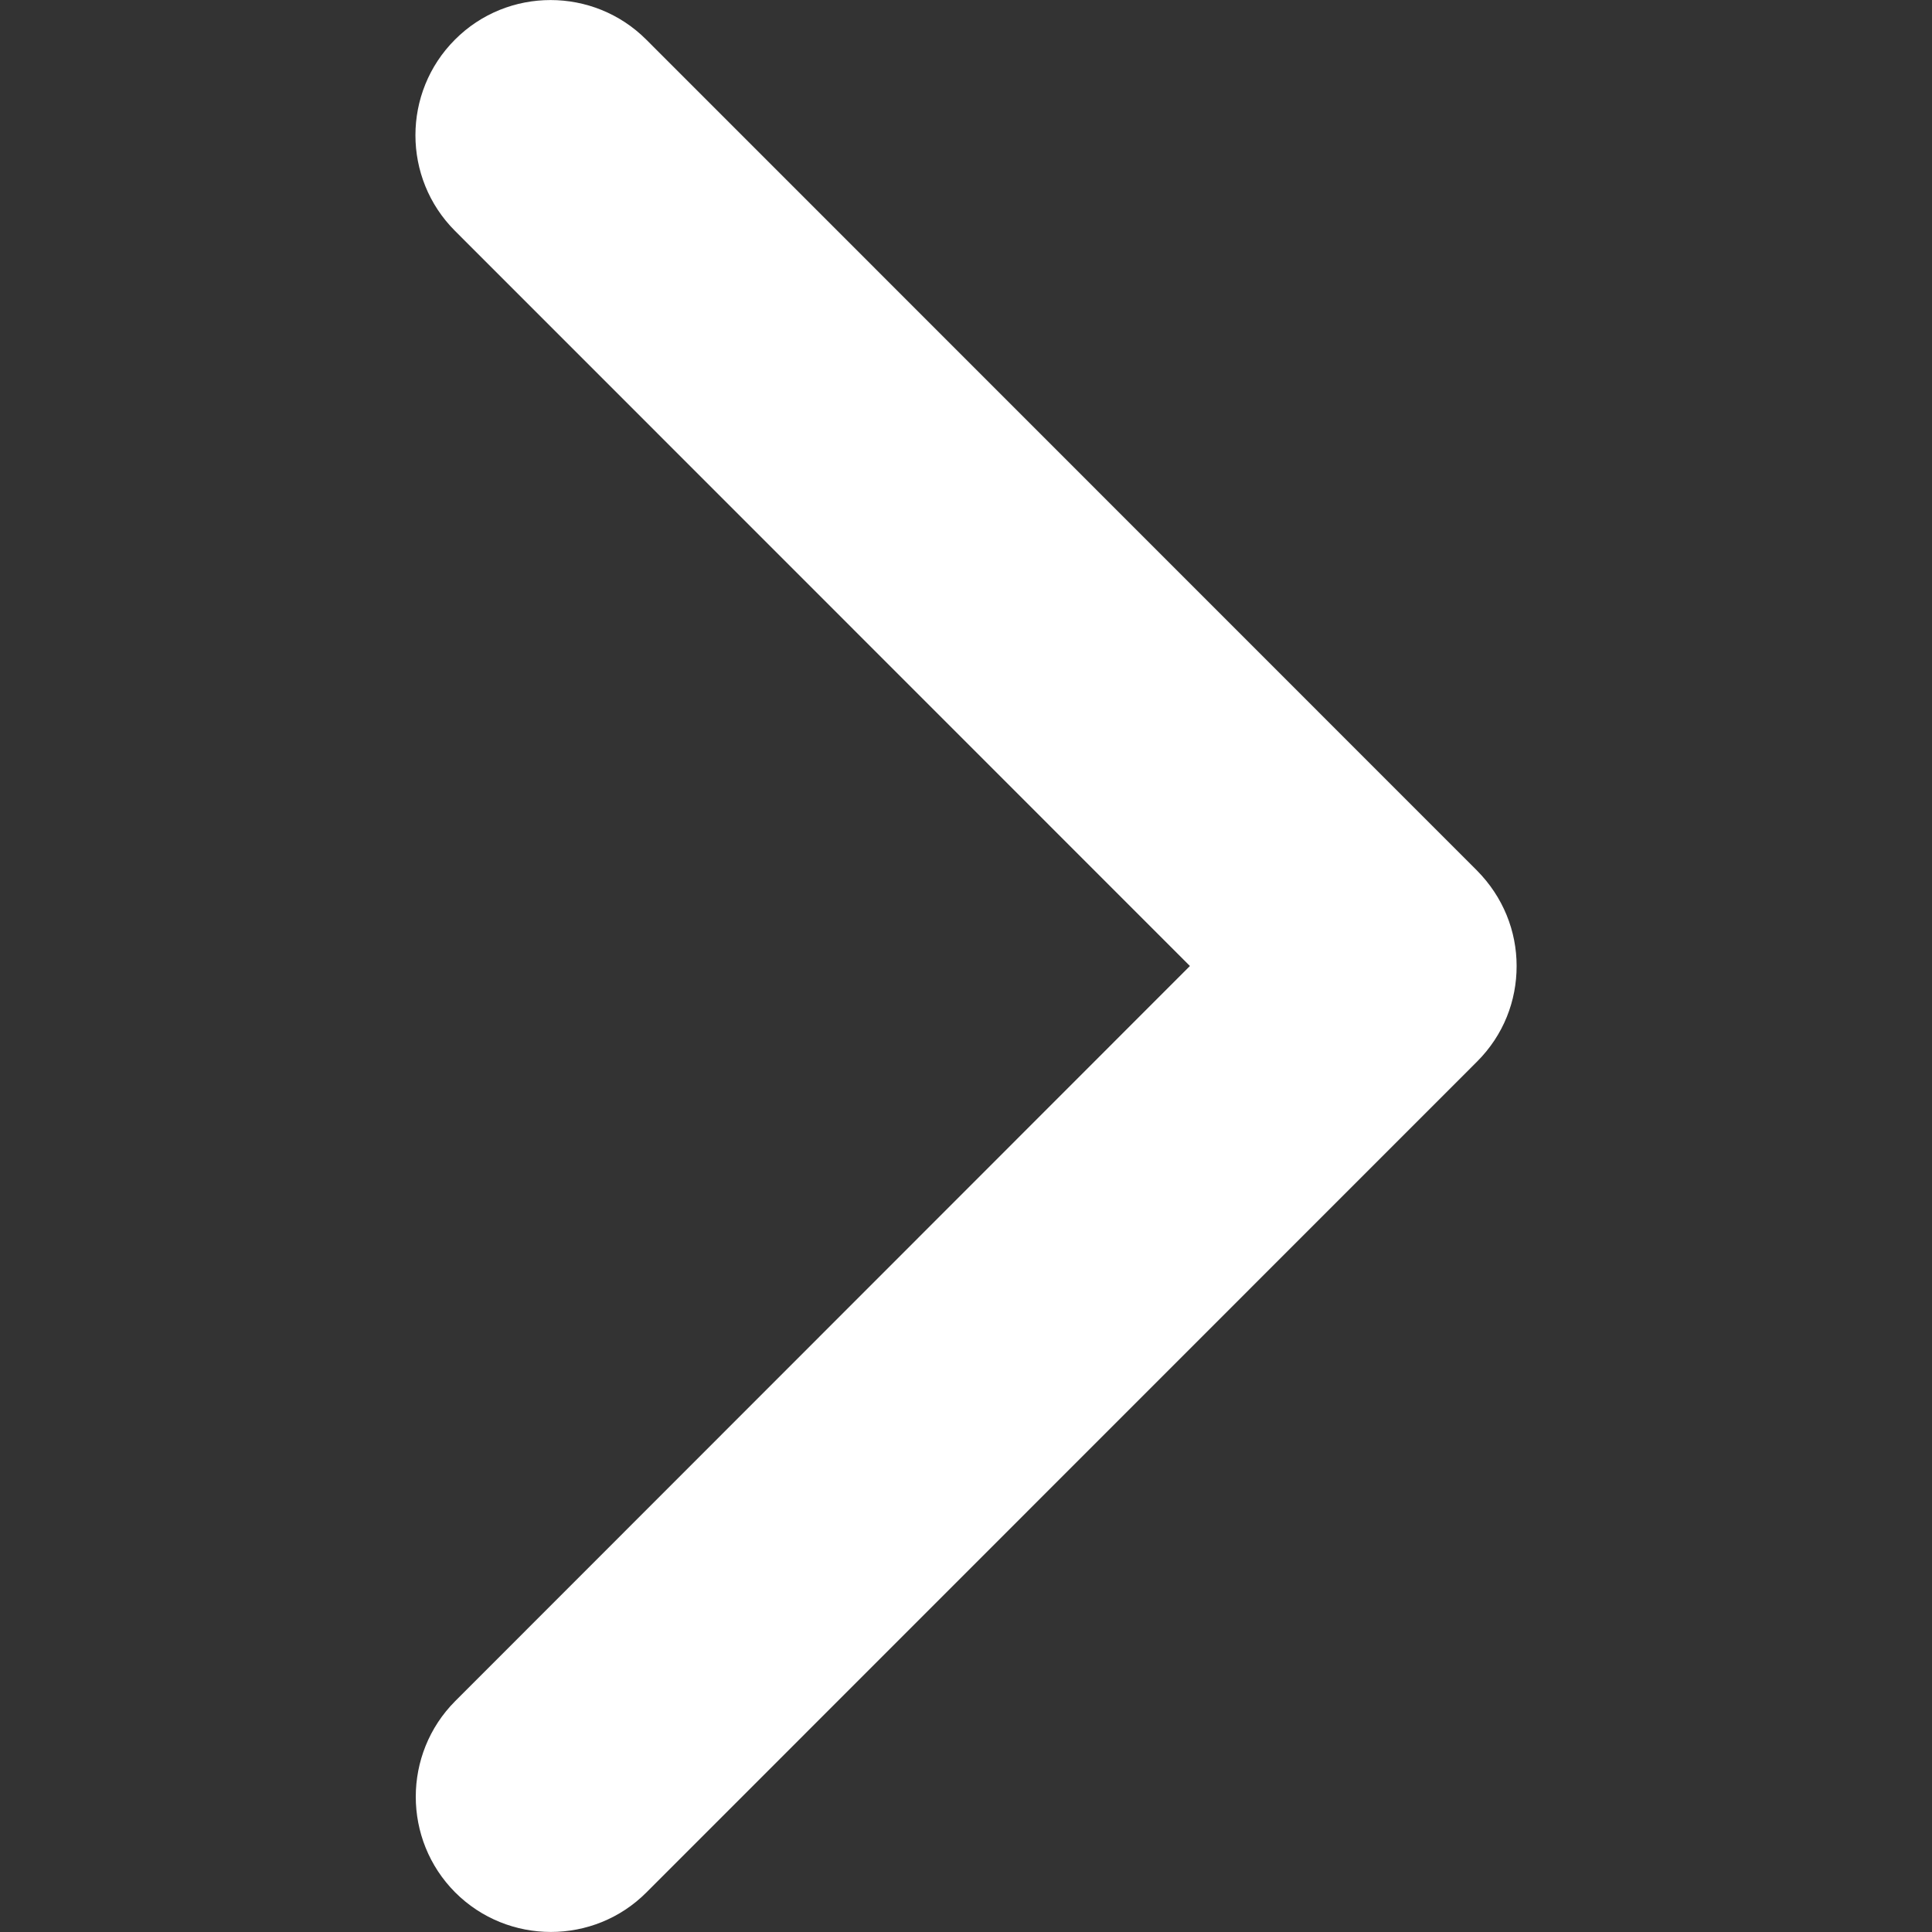 <svg xmlns="http://www.w3.org/2000/svg" xmlns:xlink="http://www.w3.org/1999/xlink" width="15px" 
height="15px" viewBox="0 0 10 10" enable-background="new 0 0 10 10" xml:space="preserve">
 <rect x="0" y="0" width="10" height="10" fill="#333333" stroke="none"/>
 <g> <path d="M7.85,5c0,0.18-0.067,0.357-0.205,0.495l-4.299,4.3c-0.272,0.273-0.717,0.273-0.99,0   c-0.272-0.273-0.272-0.717,0-0.99L6.159,5L2.355,1.195c-0.273-0.273-0.273-0.717,0-0.99c0.272-0.273,0.717-0.273,0.99,0l4.299,4.3   C7.781,4.643,7.85,4.82,7.85,5z" fill="#ffffff"/> </g> </svg>